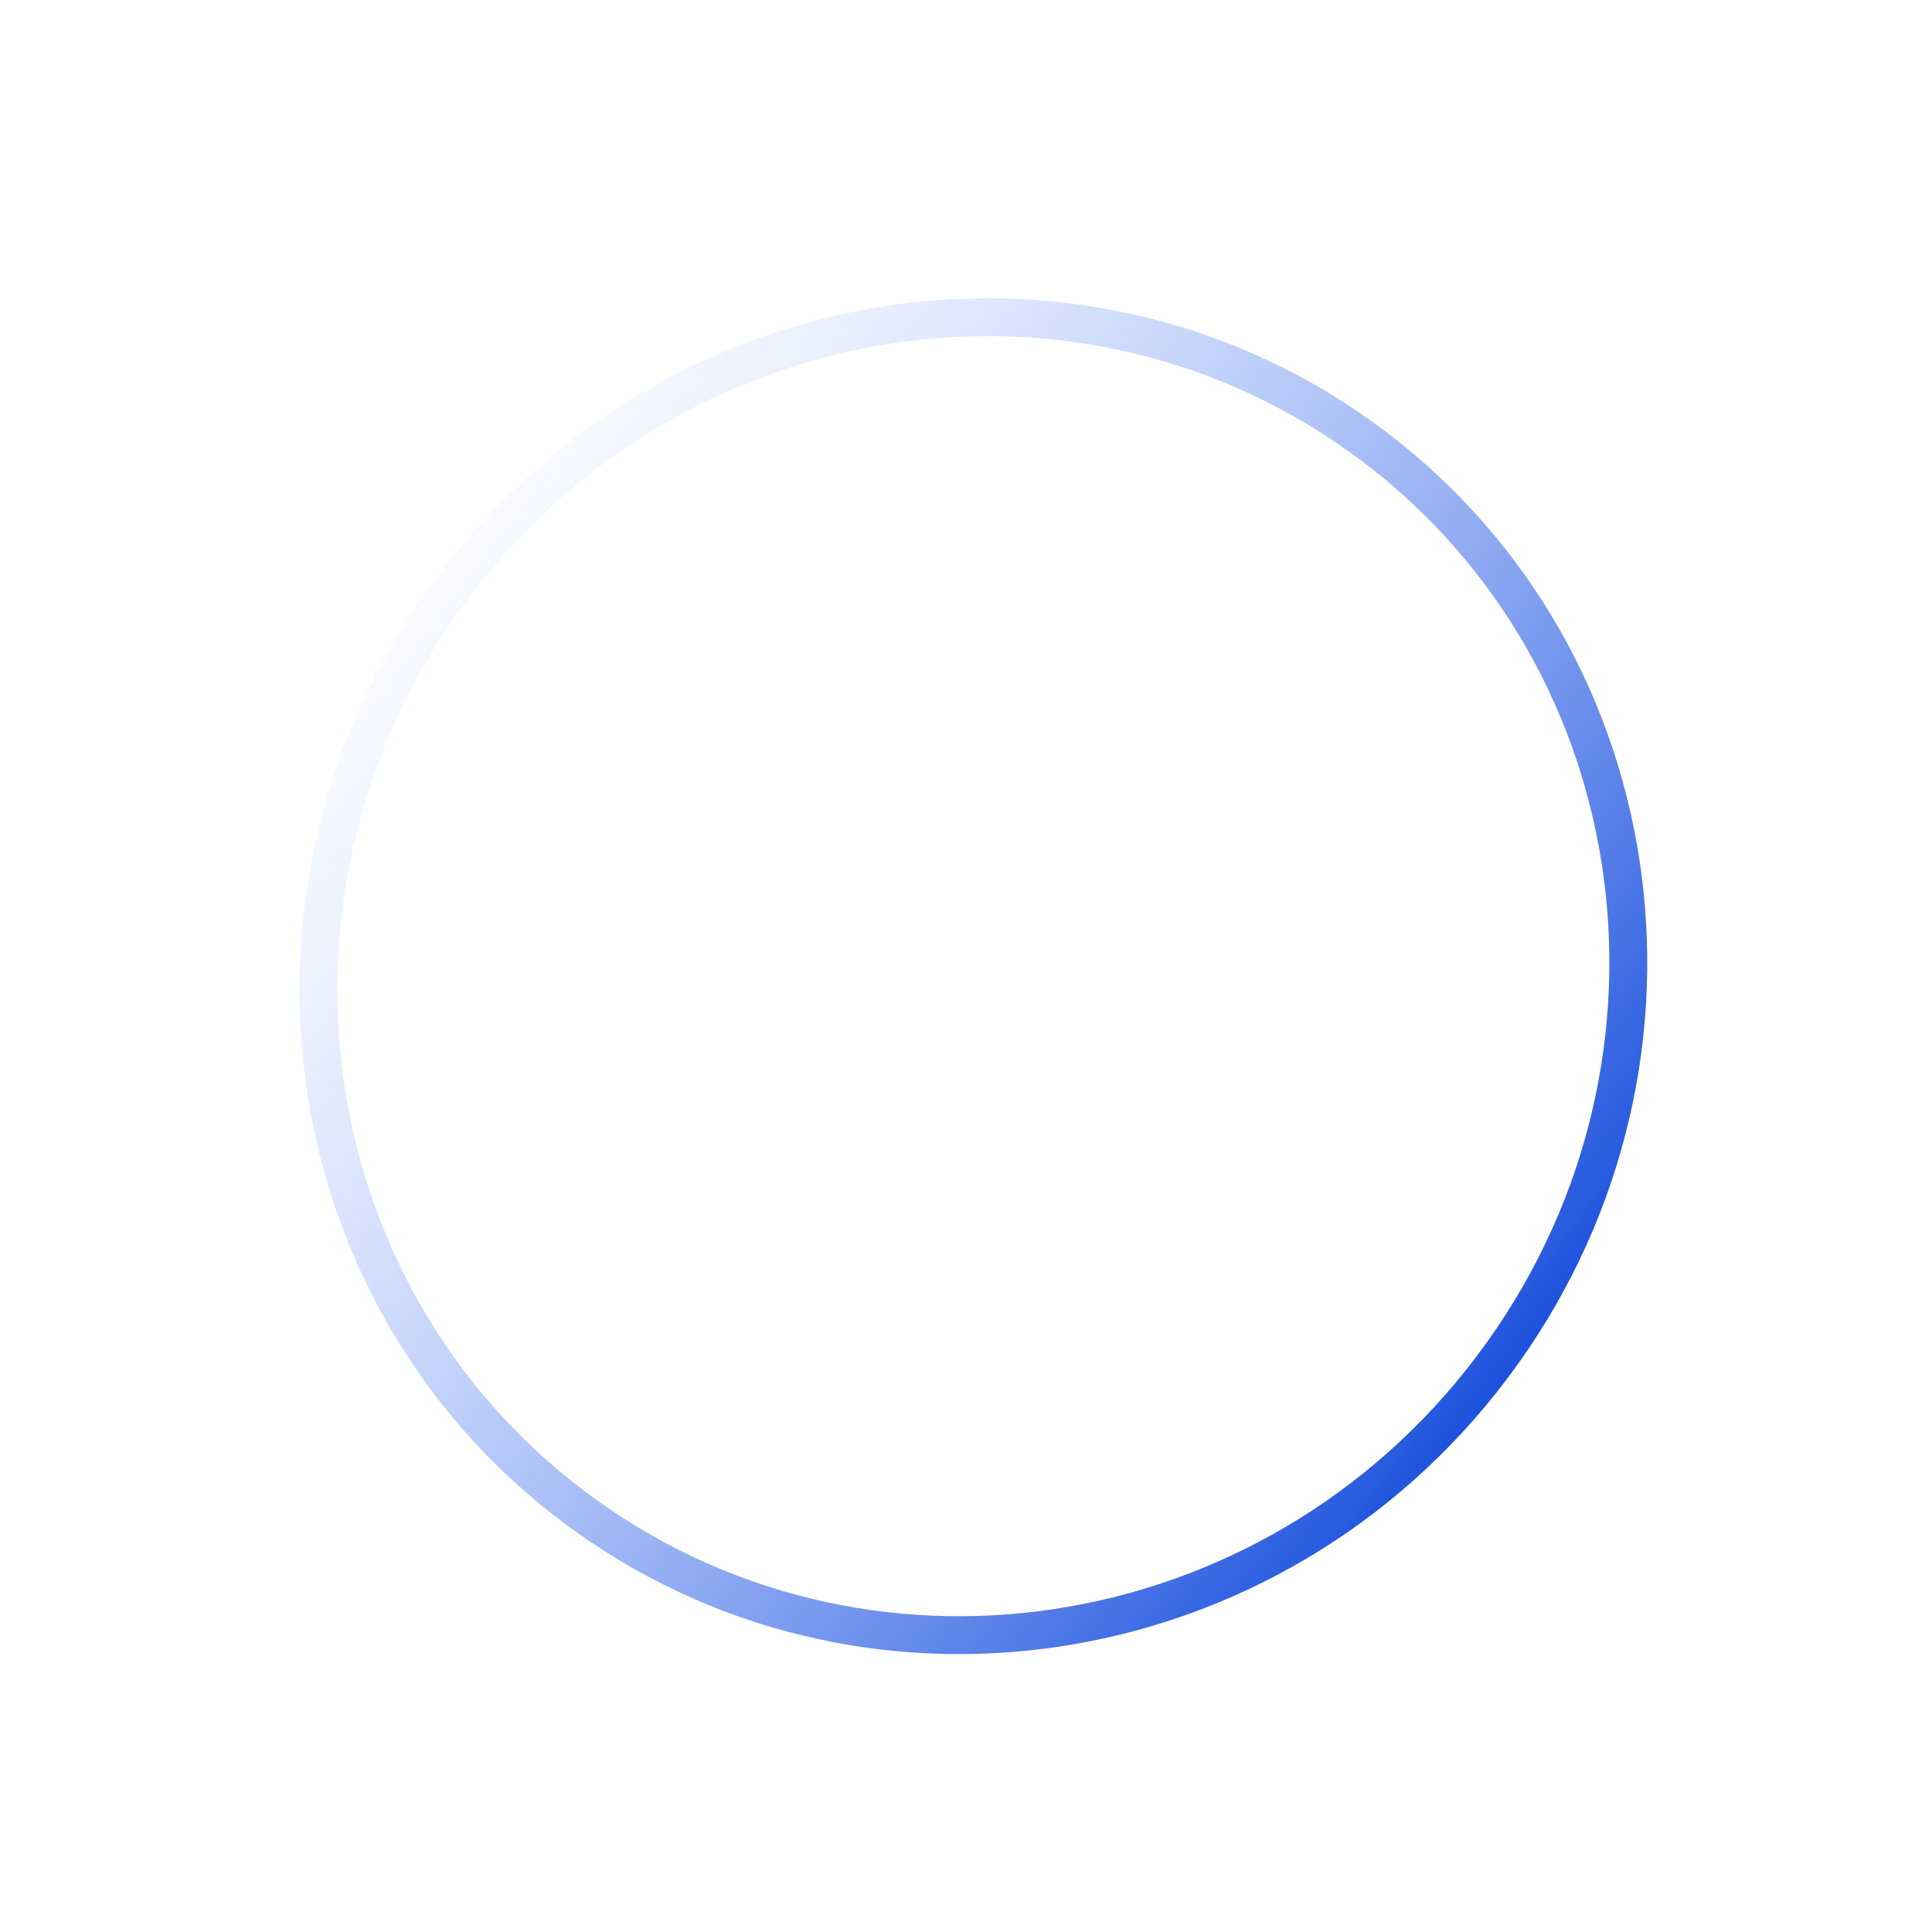 <?xml version="1.0" encoding="UTF-8"?> <svg xmlns="http://www.w3.org/2000/svg" width="51" height="51" viewBox="0 0 51 51" fill="none"> <path d="M36.247 11.769C43.802 17.464 45.222 28.352 39.387 36.092C33.553 43.832 22.695 45.464 15.14 39.769C7.585 34.074 6.165 23.186 12 15.446C17.835 7.706 28.693 6.074 36.247 11.769Z" stroke="url(#paint0_linear)"></path> <defs> <linearGradient id="paint0_linear" x1="11.601" y1="15.145" x2="39.786" y2="36.393" gradientUnits="userSpaceOnUse"> <stop stop-color="#95B3FF" stop-opacity="0.06"></stop> <stop offset="1" stop-color="#1D52DD"></stop> </linearGradient> </defs> </svg> 